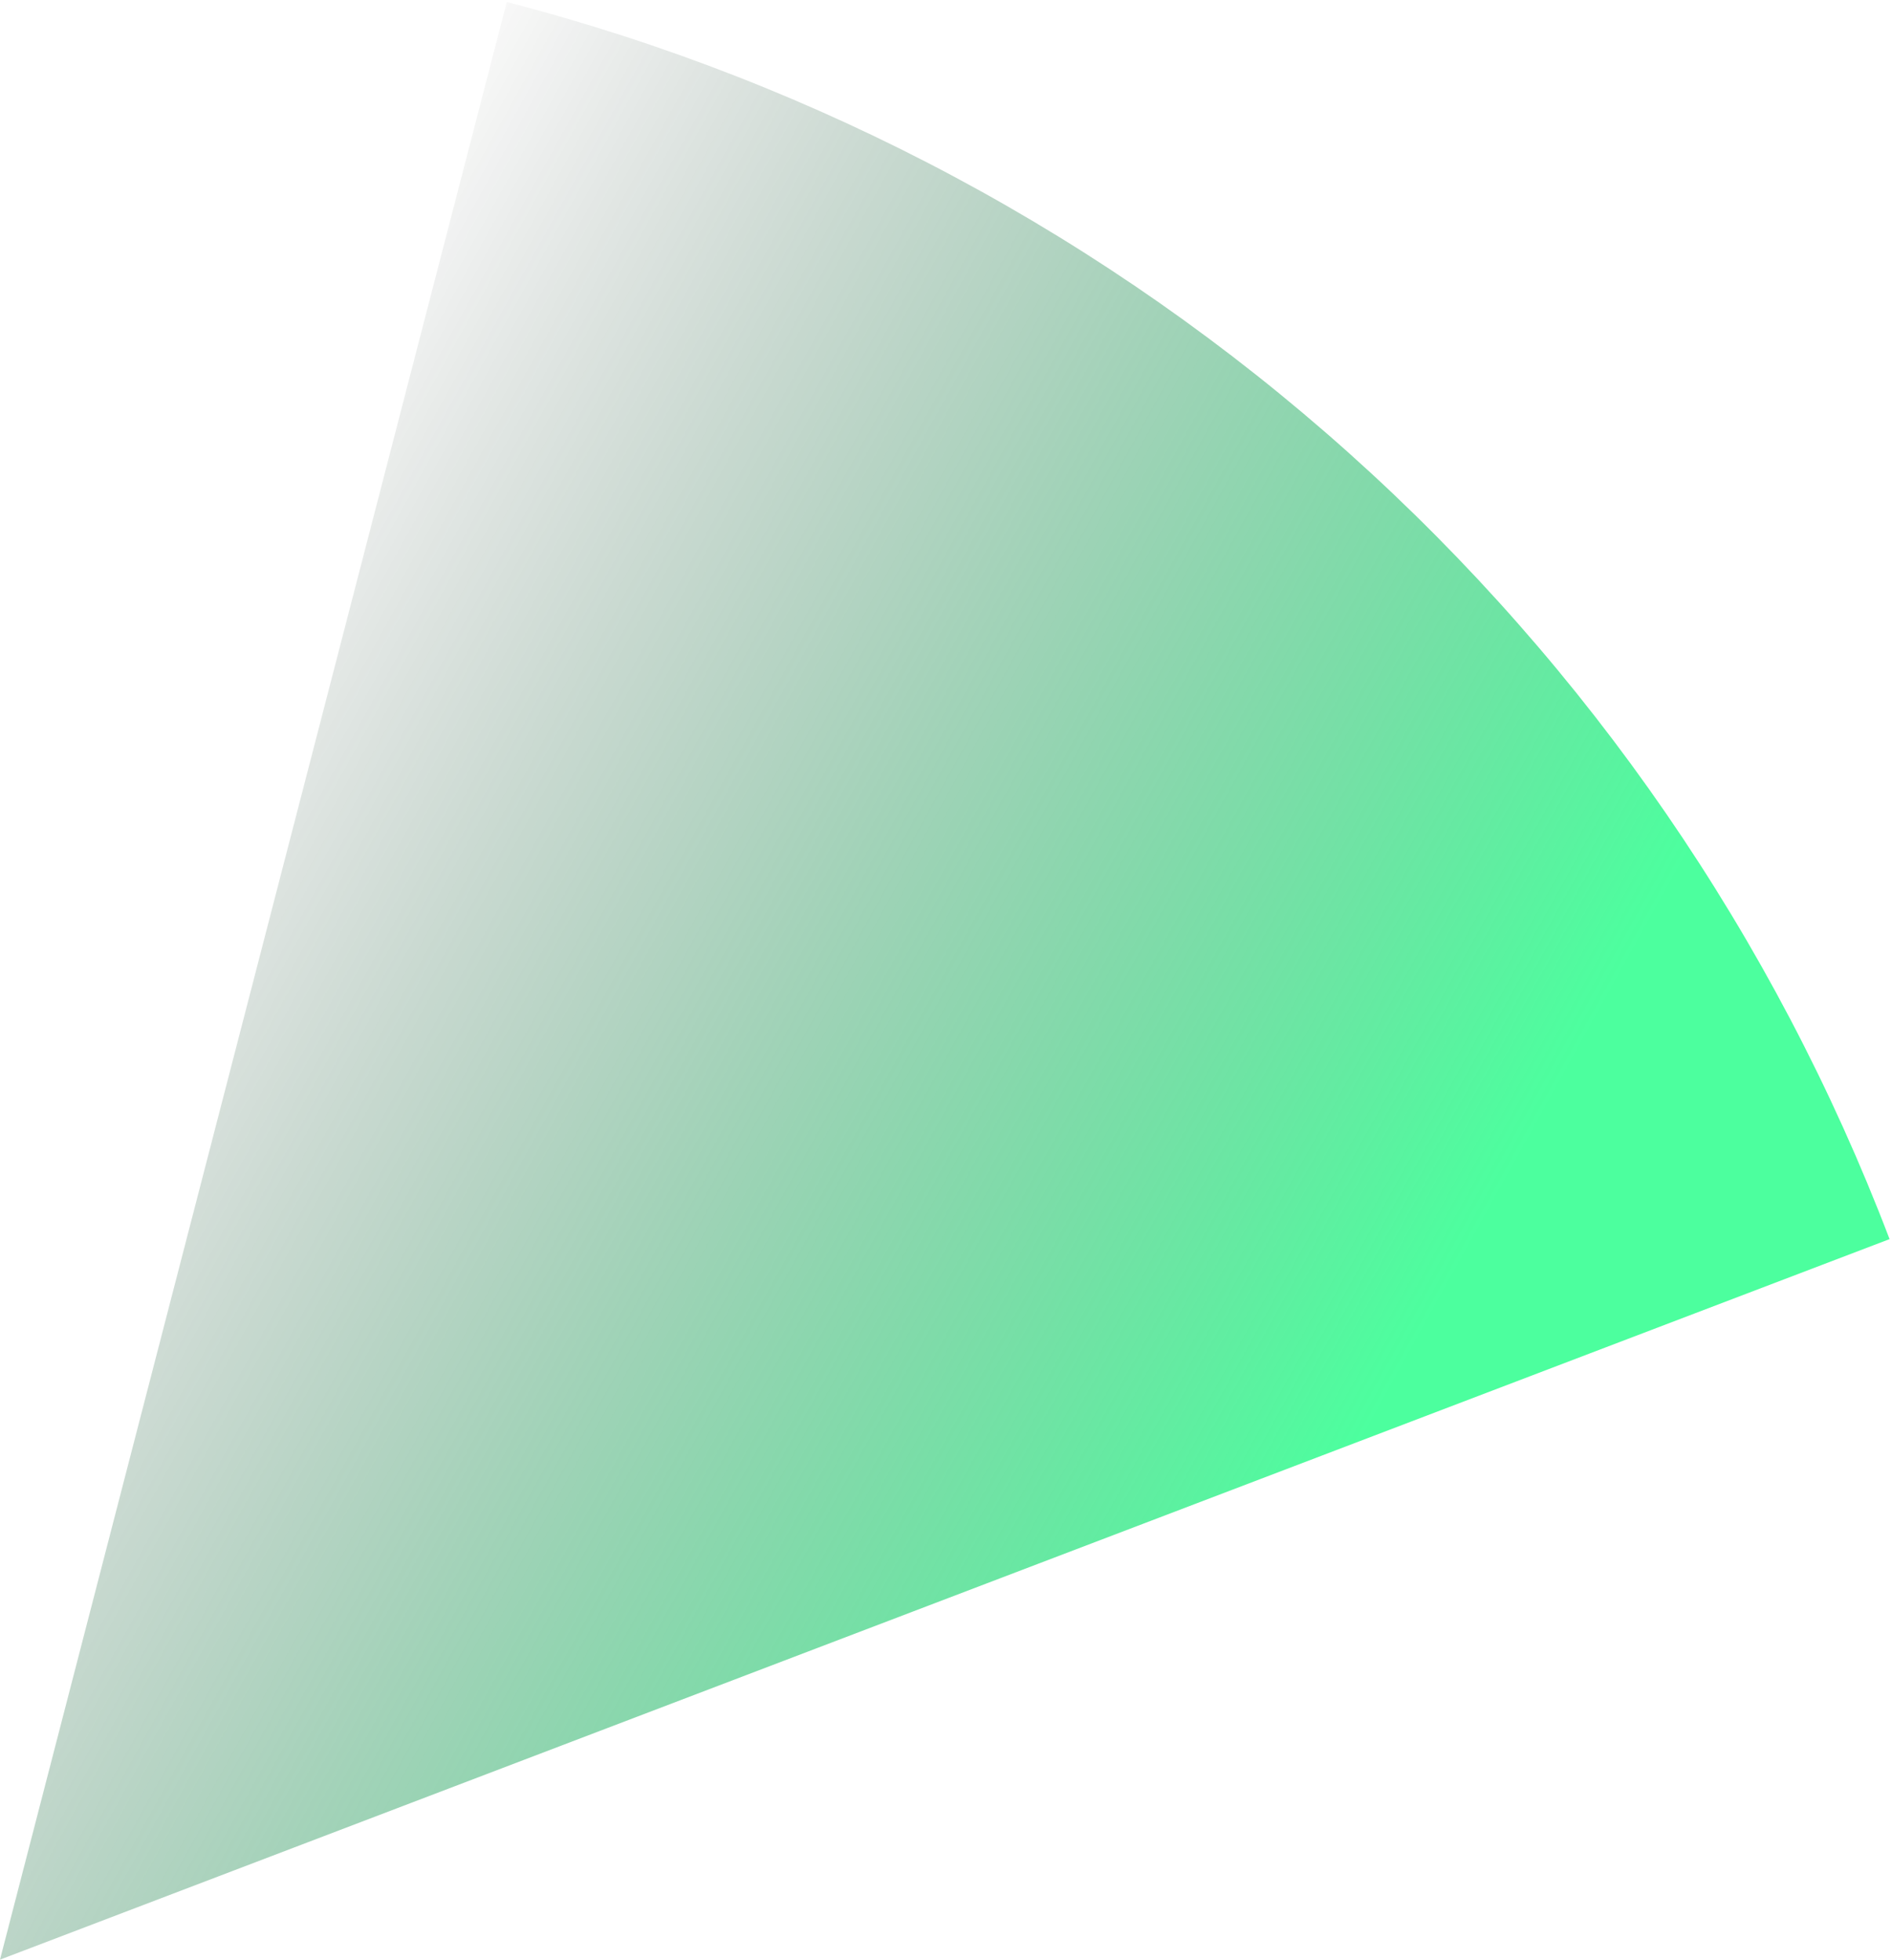 <svg width="363" height="376" viewBox="0 0 363 376" fill="none" xmlns="http://www.w3.org/2000/svg">
<path d="M362.533 237.751C340.466 179.884 304.866 128.14 258.711 86.844C212.556 45.549 157.187 15.902 97.23 0.382L-0.001 376.001L362.533 237.751Z" fill="url(#paint0_linear_5802_11607)" fill-opacity="0.7"/>
<defs>
<linearGradient id="paint0_linear_5802_11607" x1="-29.001" y1="204.001" x2="280.999" y2="376.001" gradientUnits="userSpaceOnUse">
<stop stop-opacity="0"/>
<stop offset="0.814" stop-color="#00FF75"/>
</linearGradient>
</defs>
</svg>
